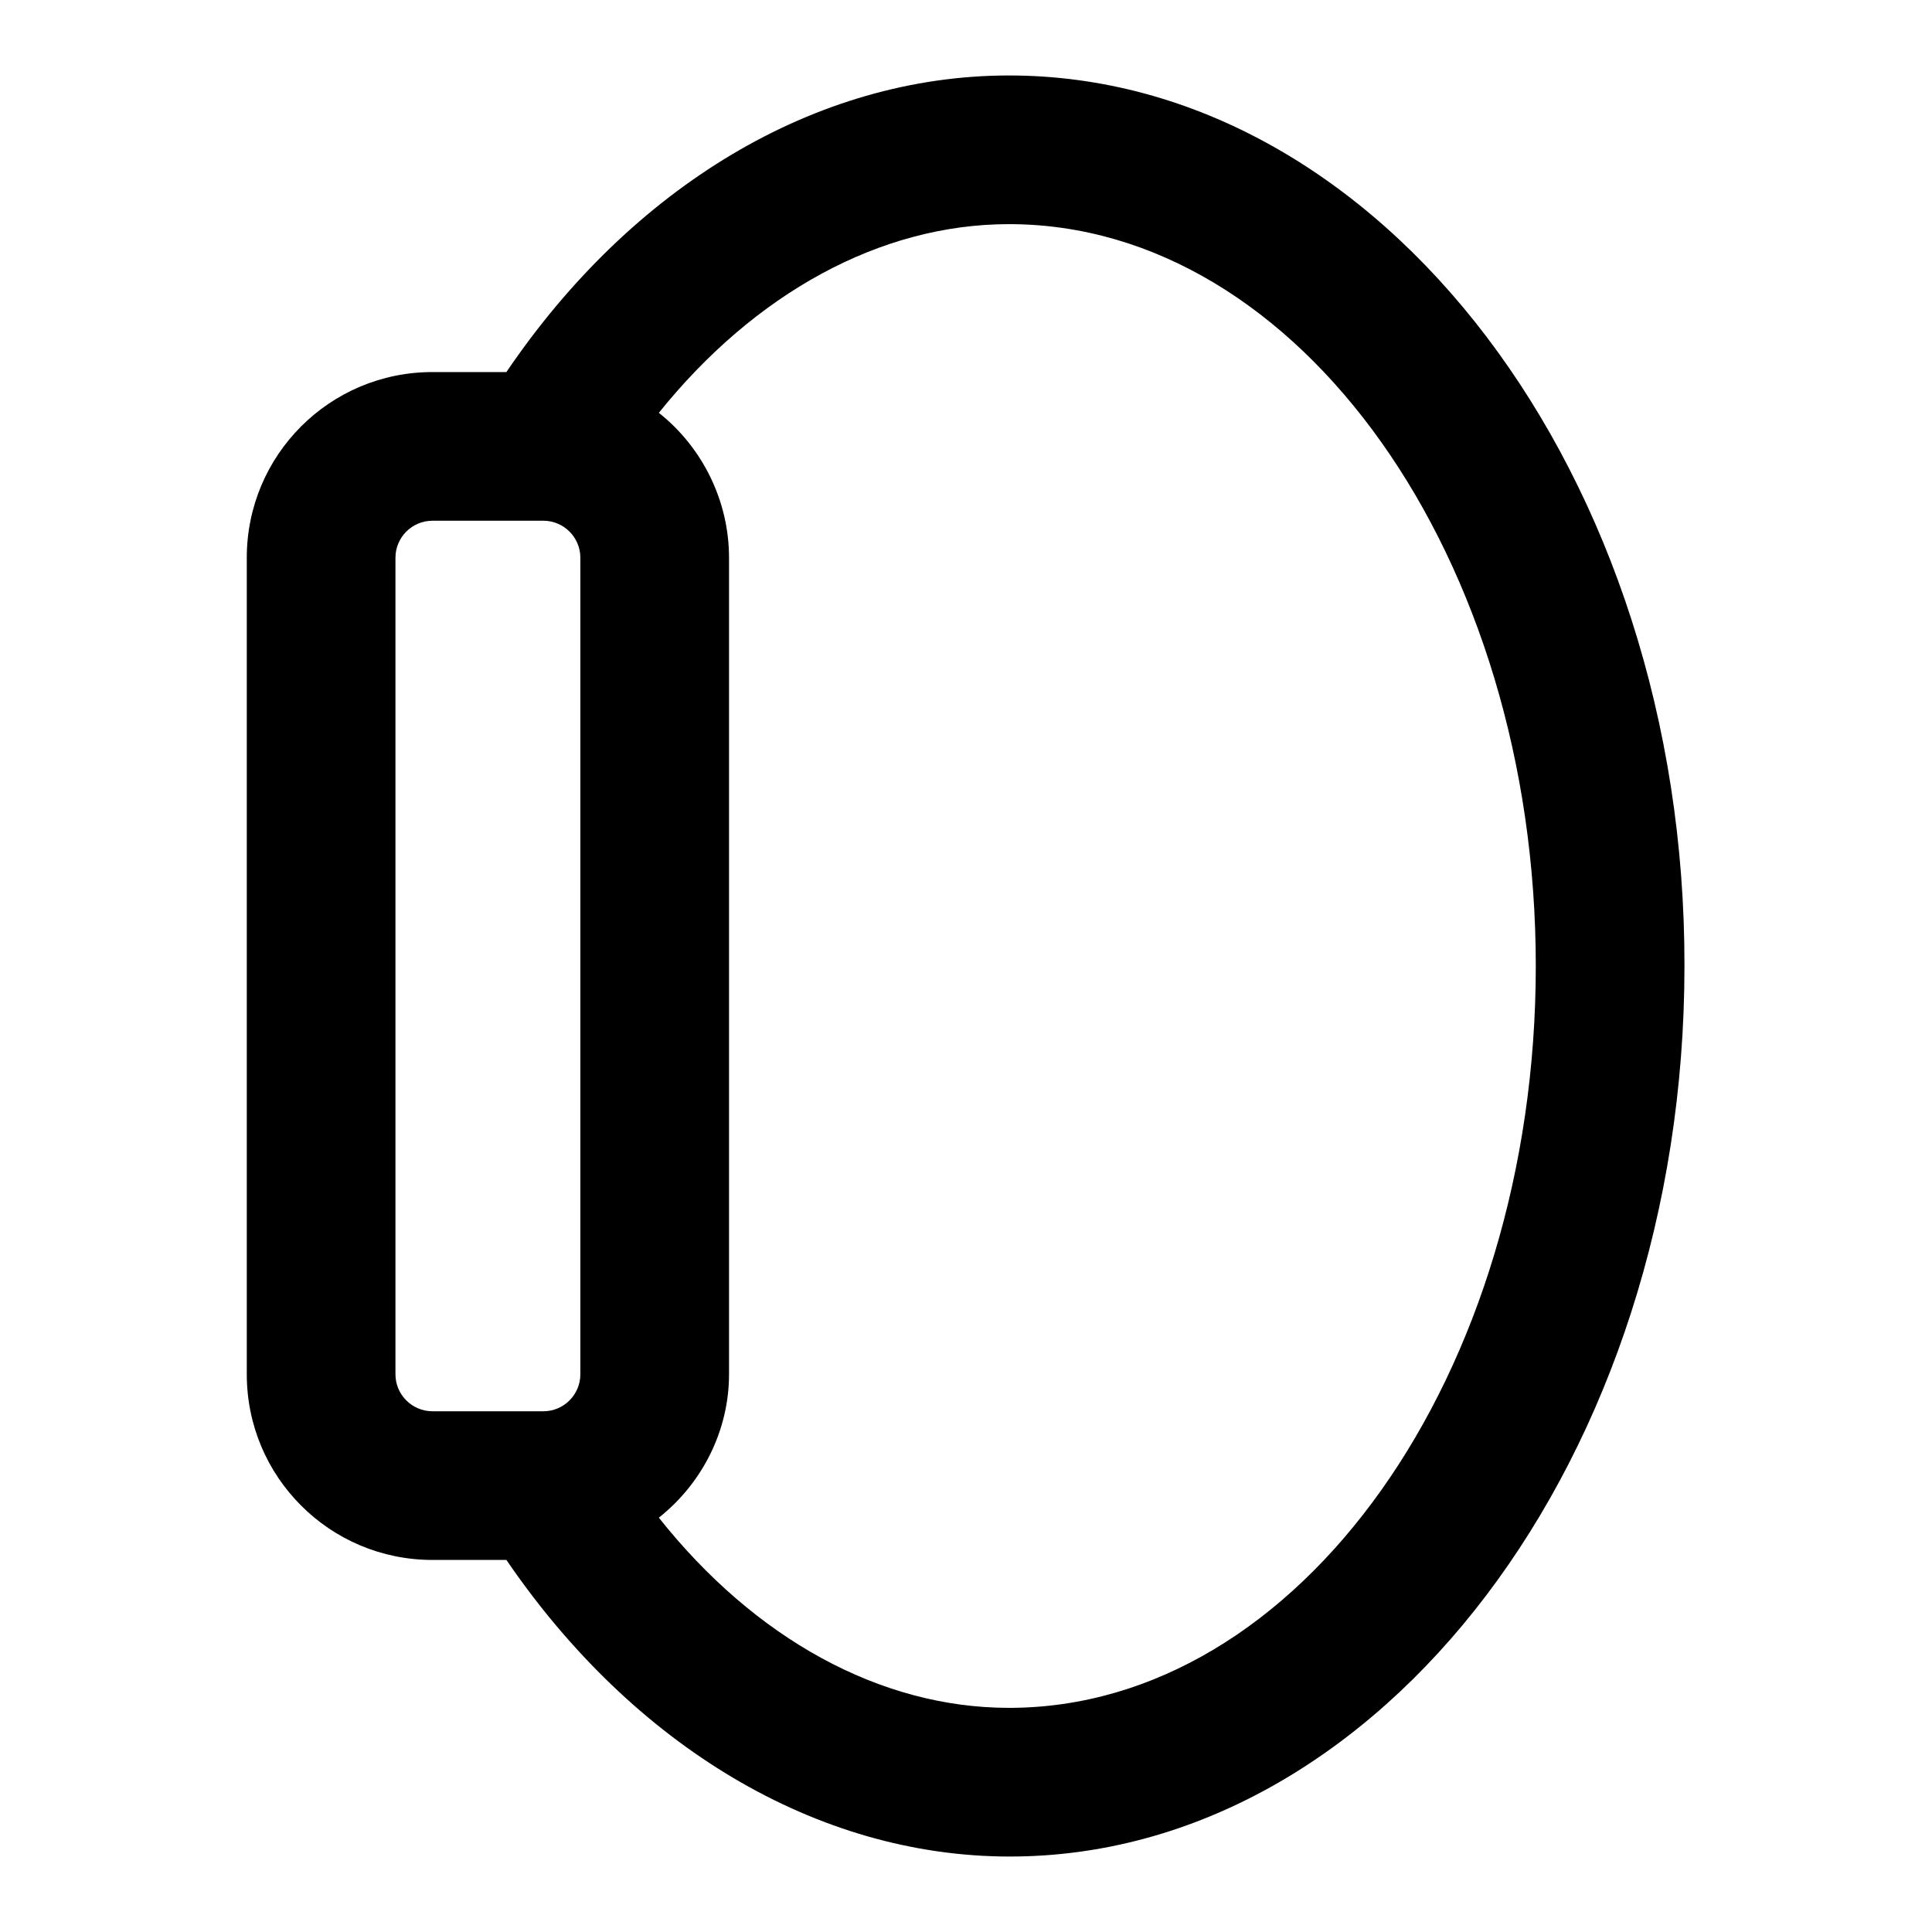 <?xml version="1.0" encoding="utf-8"?>
<!-- Svg Vector Icons : http://www.onlinewebfonts.com/icon -->
<!DOCTYPE svg PUBLIC "-//W3C//DTD SVG 1.1//EN" "http://www.w3.org/Graphics/SVG/1.1/DTD/svg11.dtd">
<svg version="1.1" xmlns="http://www.w3.org/2000/svg" xmlns:xlink="http://www.w3.org/1999/xlink" x="0px" y="0px" viewBox="0 0 256 256" enable-background="new 0 0 256 256" xml:space="preserve">
<g> <path fill="#000000" d="M133.7,10c-25.7,0-50,14.8-66.6,39.3h-9.8c-13.6,0-24.6,11-24.6,24.6l0,0v108.2c0,13.6,11,24.6,24.6,24.6 l0,0h9.8c16.8,24.6,41.1,39.3,66.7,39.3c49.2,0,89.4-53,89.4-118C223.3,63,183,10,133.7,10z M52.4,182.1V73.9 c0-2.7,2.2-4.9,4.9-4.9l0,0H72c2.7,0,4.9,2.2,4.9,4.9l0,0v108.2c0,2.7-2.2,4.9-4.9,4.9H57.3C54.6,187,52.4,184.8,52.4,182.1z  M133.7,226.3c-17.1,0-33.7-9.2-46.4-25.2c5.8-4.6,9.3-11.6,9.3-19V73.9c0-7.5-3.5-14.6-9.3-19.2c12.7-15.8,29.3-25,46.4-25 c38.5,0,69.8,44.3,69.8,98.3C203.5,182.1,172.2,226.3,133.7,226.3L133.7,226.3z"/></g>
</svg>
